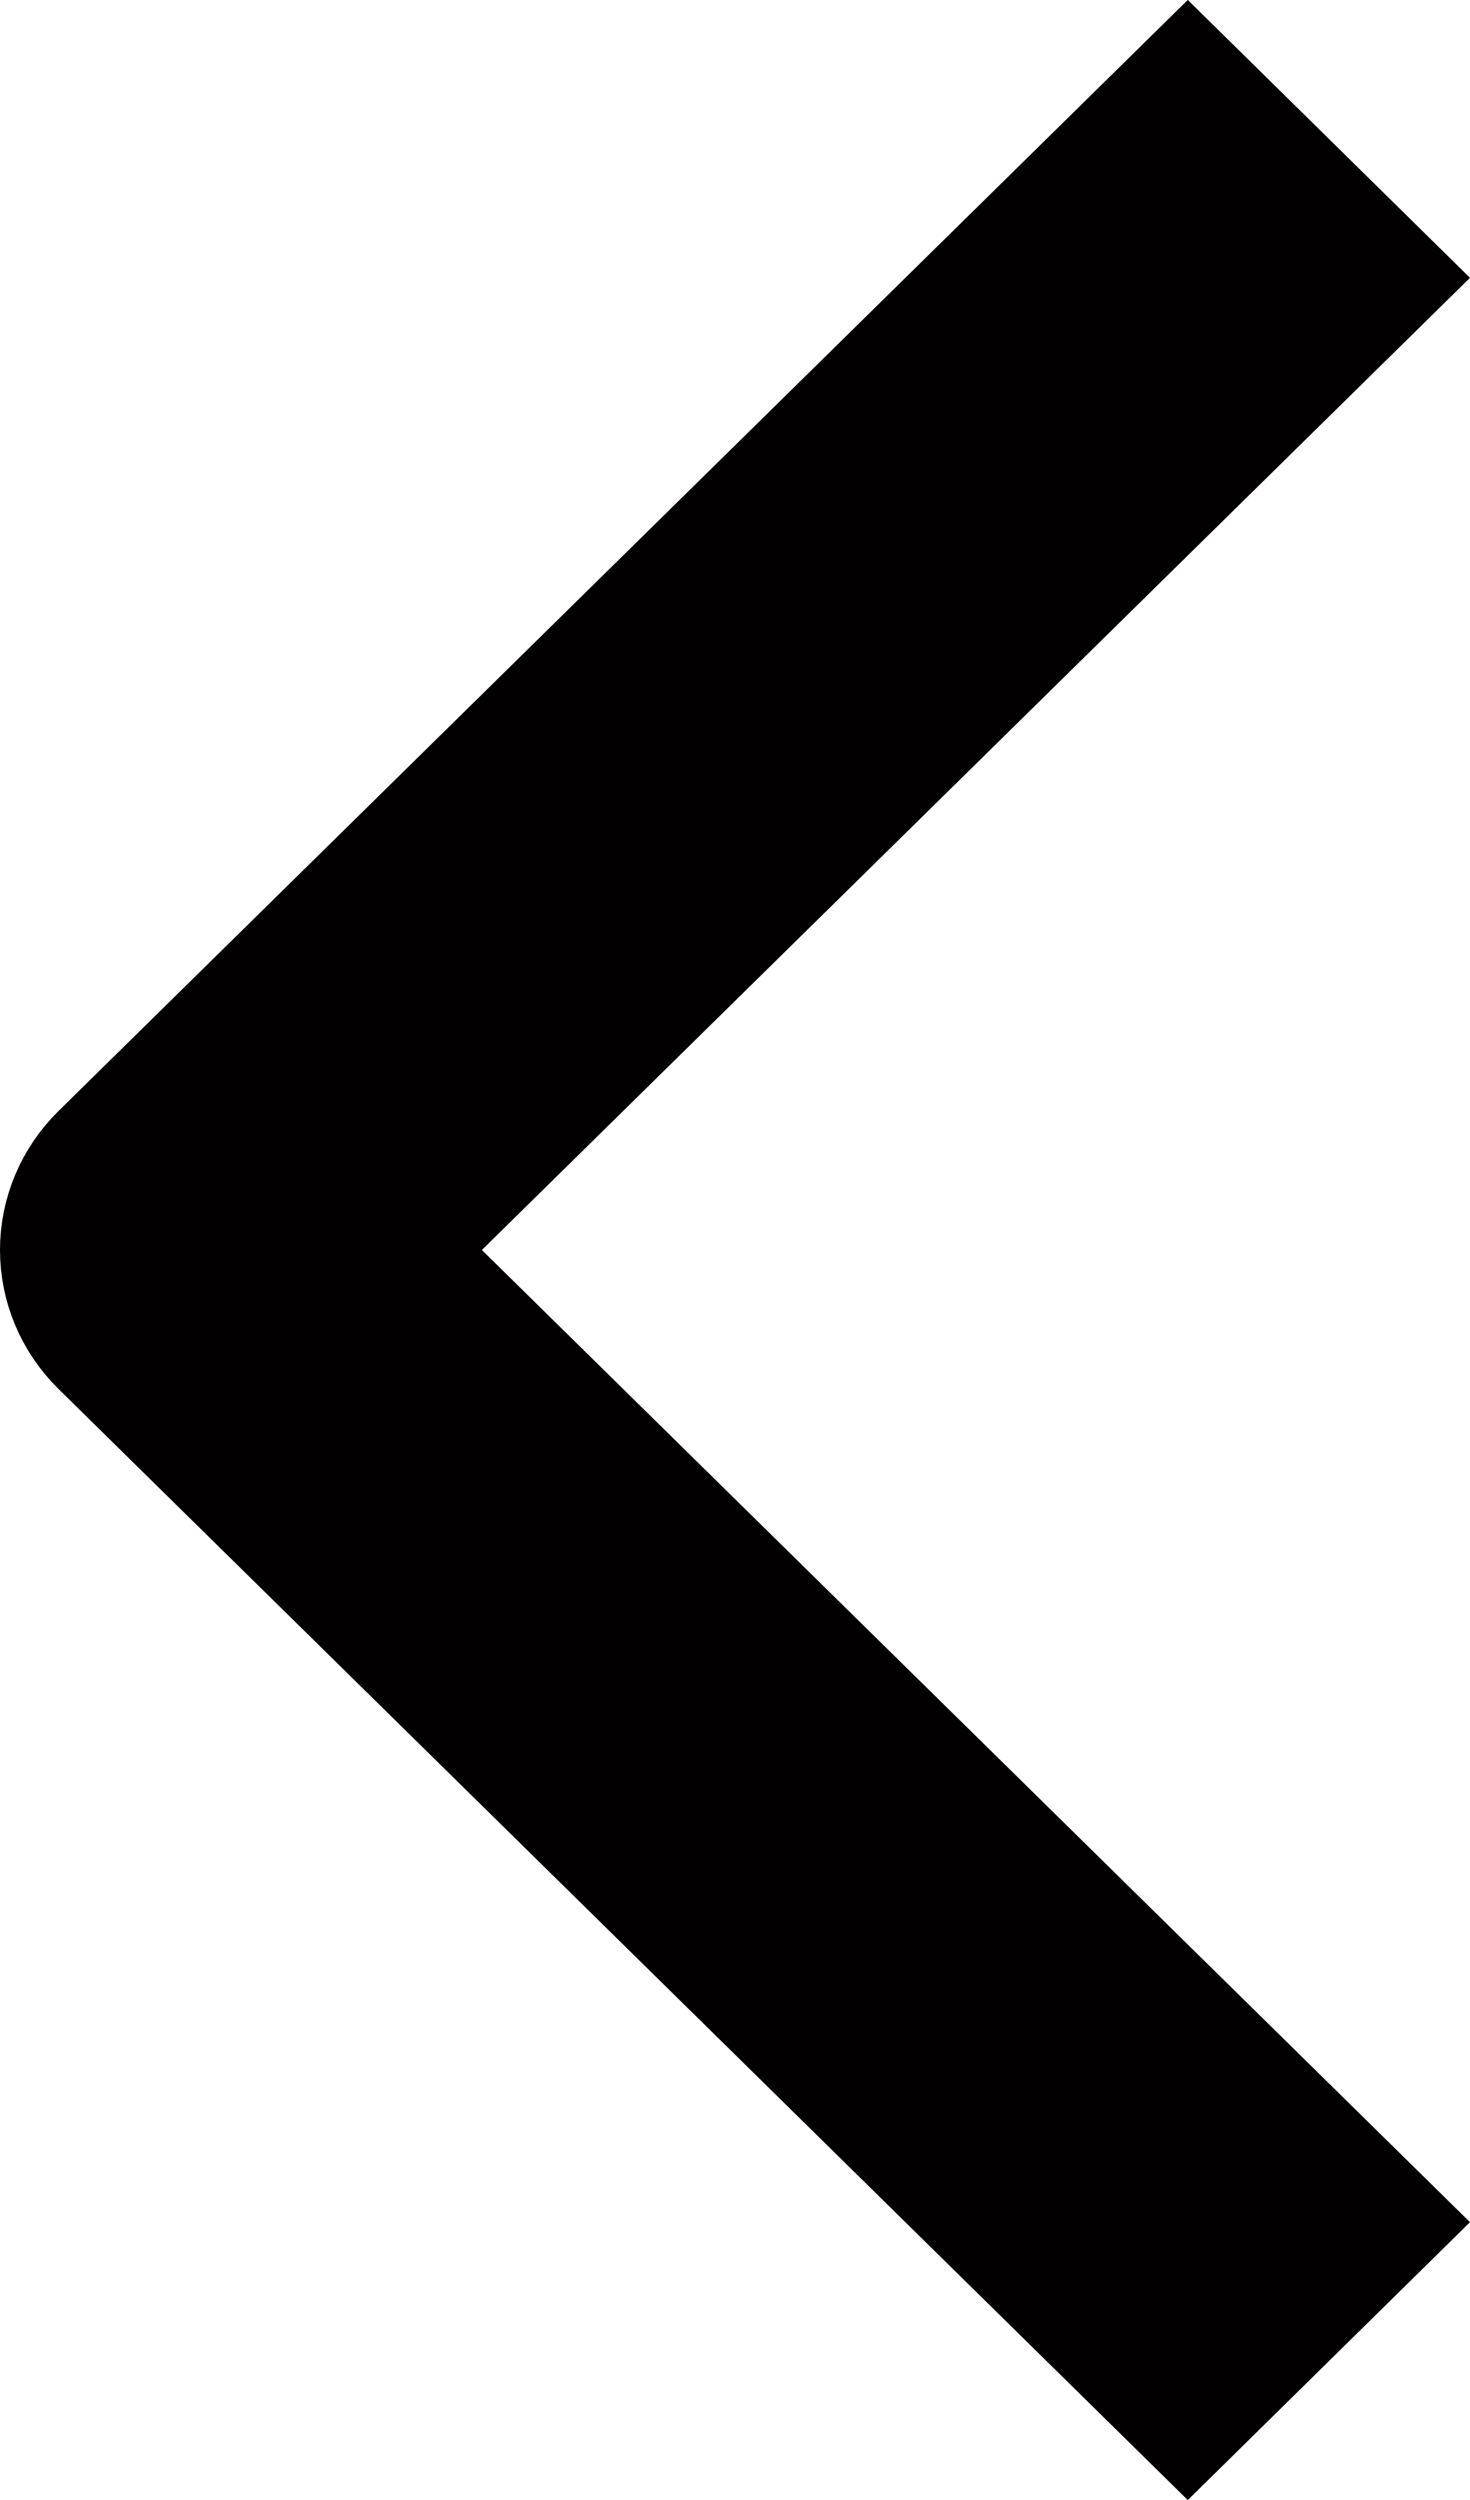 <svg width="10" height="17" viewBox="0 0 10 17" fill="none" xmlns="http://www.w3.org/2000/svg">
<path d="M8.08 16.299L9.287 15.111L2.927 8.856L2.565 8.5L2.927 8.144L9.287 1.889L8.08 0.701L0.748 7.912C0.748 7.912 0.748 7.912 0.748 7.912C0.588 8.07 0.5 8.281 0.5 8.5C0.5 8.719 0.588 8.93 0.748 9.088C0.748 9.088 0.748 9.088 0.748 9.088L8.08 16.299Z" fill="#030001" stroke="#030001"/>
</svg>
